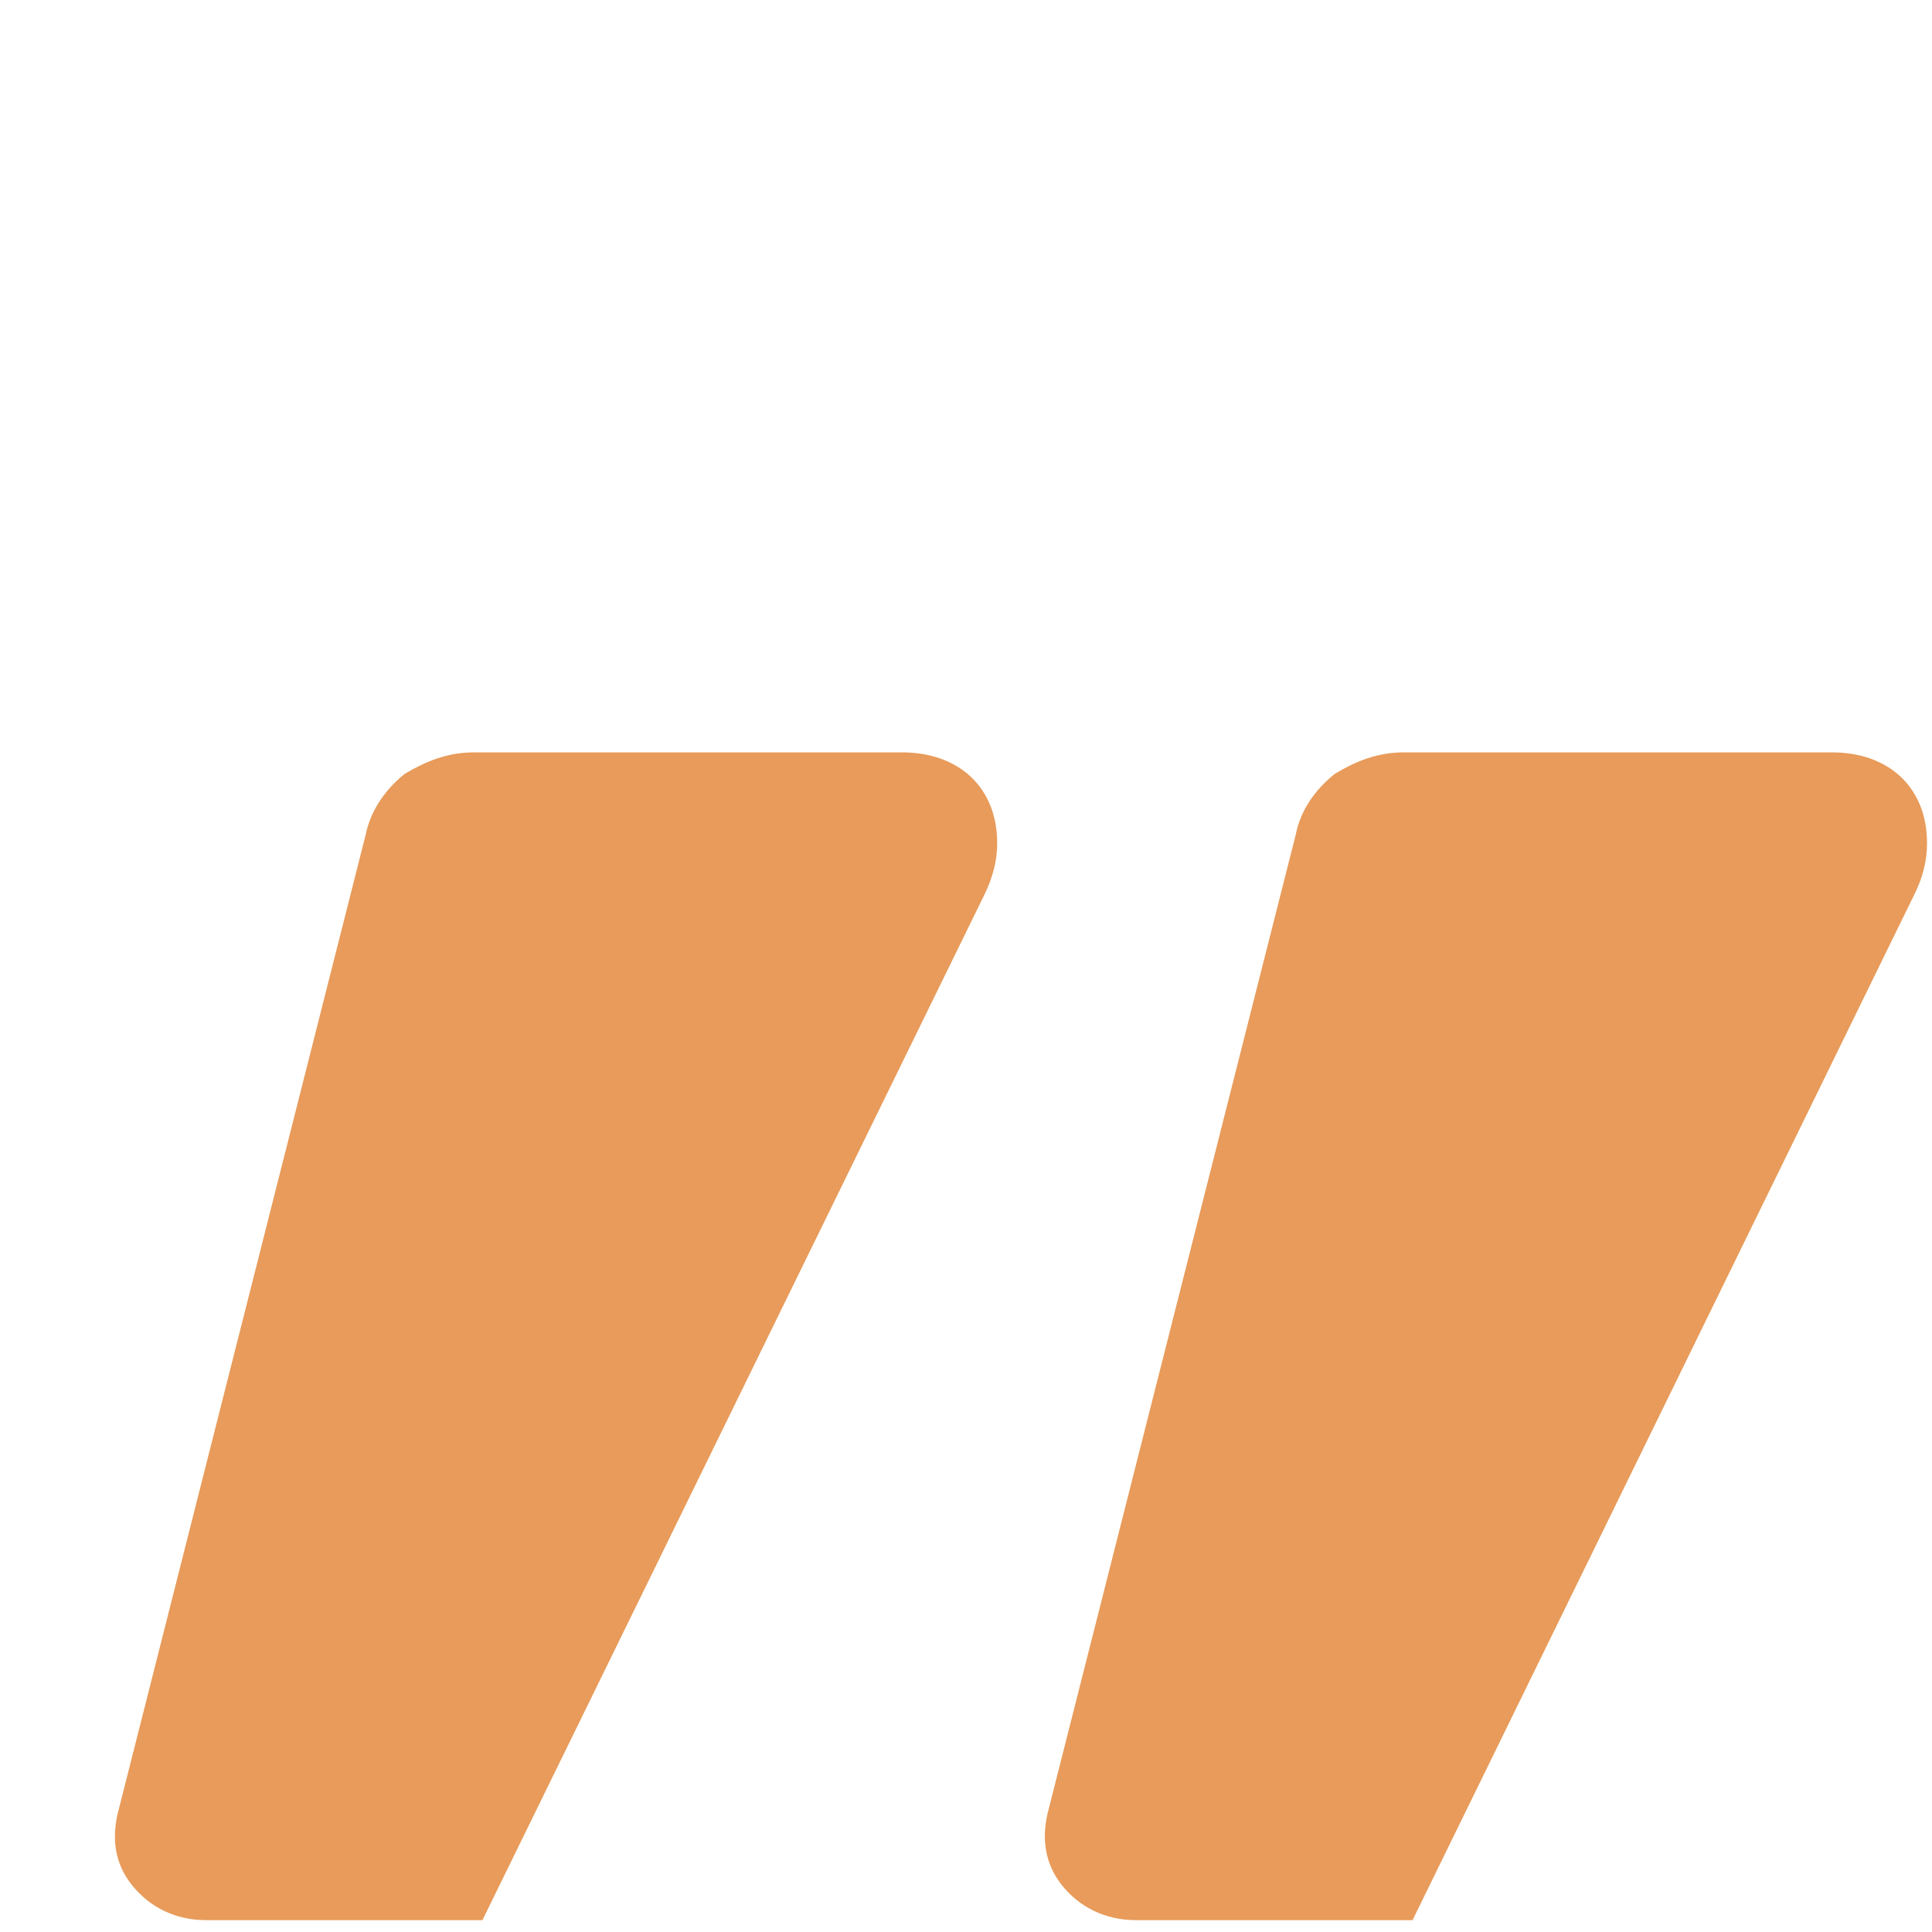 <svg version="1.2" xmlns="http://www.w3.org/2000/svg" viewBox="55 91 700 400" width="850" height="850"><style>.a{fill:#e89b5a}</style><path class="a" d="m411.6 265.3c3.1-6.3 4.7-12.5 4.7-18.8 0-20.4-14.1-32.9-34.5-32.9h-155.1c-9.4 0-17.2 3.1-25.1 7.8-7.8 6.3-12.5 14.1-14.1 22l-89.3 352.5c-3.1 11-1.6 20.4 4.7 28.2 6.3 7.9 15.7 12.6 26.6 12.6h100.3zm336.9 0c3.2-6.3 4.7-12.6 4.7-18.8 0-20.4-14.1-32.9-34.4-32.9h-155.2c-9.4 0-17.2 3.1-25 7.8-7.9 6.3-12.6 14.1-14.1 21.9l-89.4 352.6c-3.1 11-1.5 20.4 4.7 28.2 6.3 7.9 15.7 12.6 26.7 12.6h100.3z"/></svg>